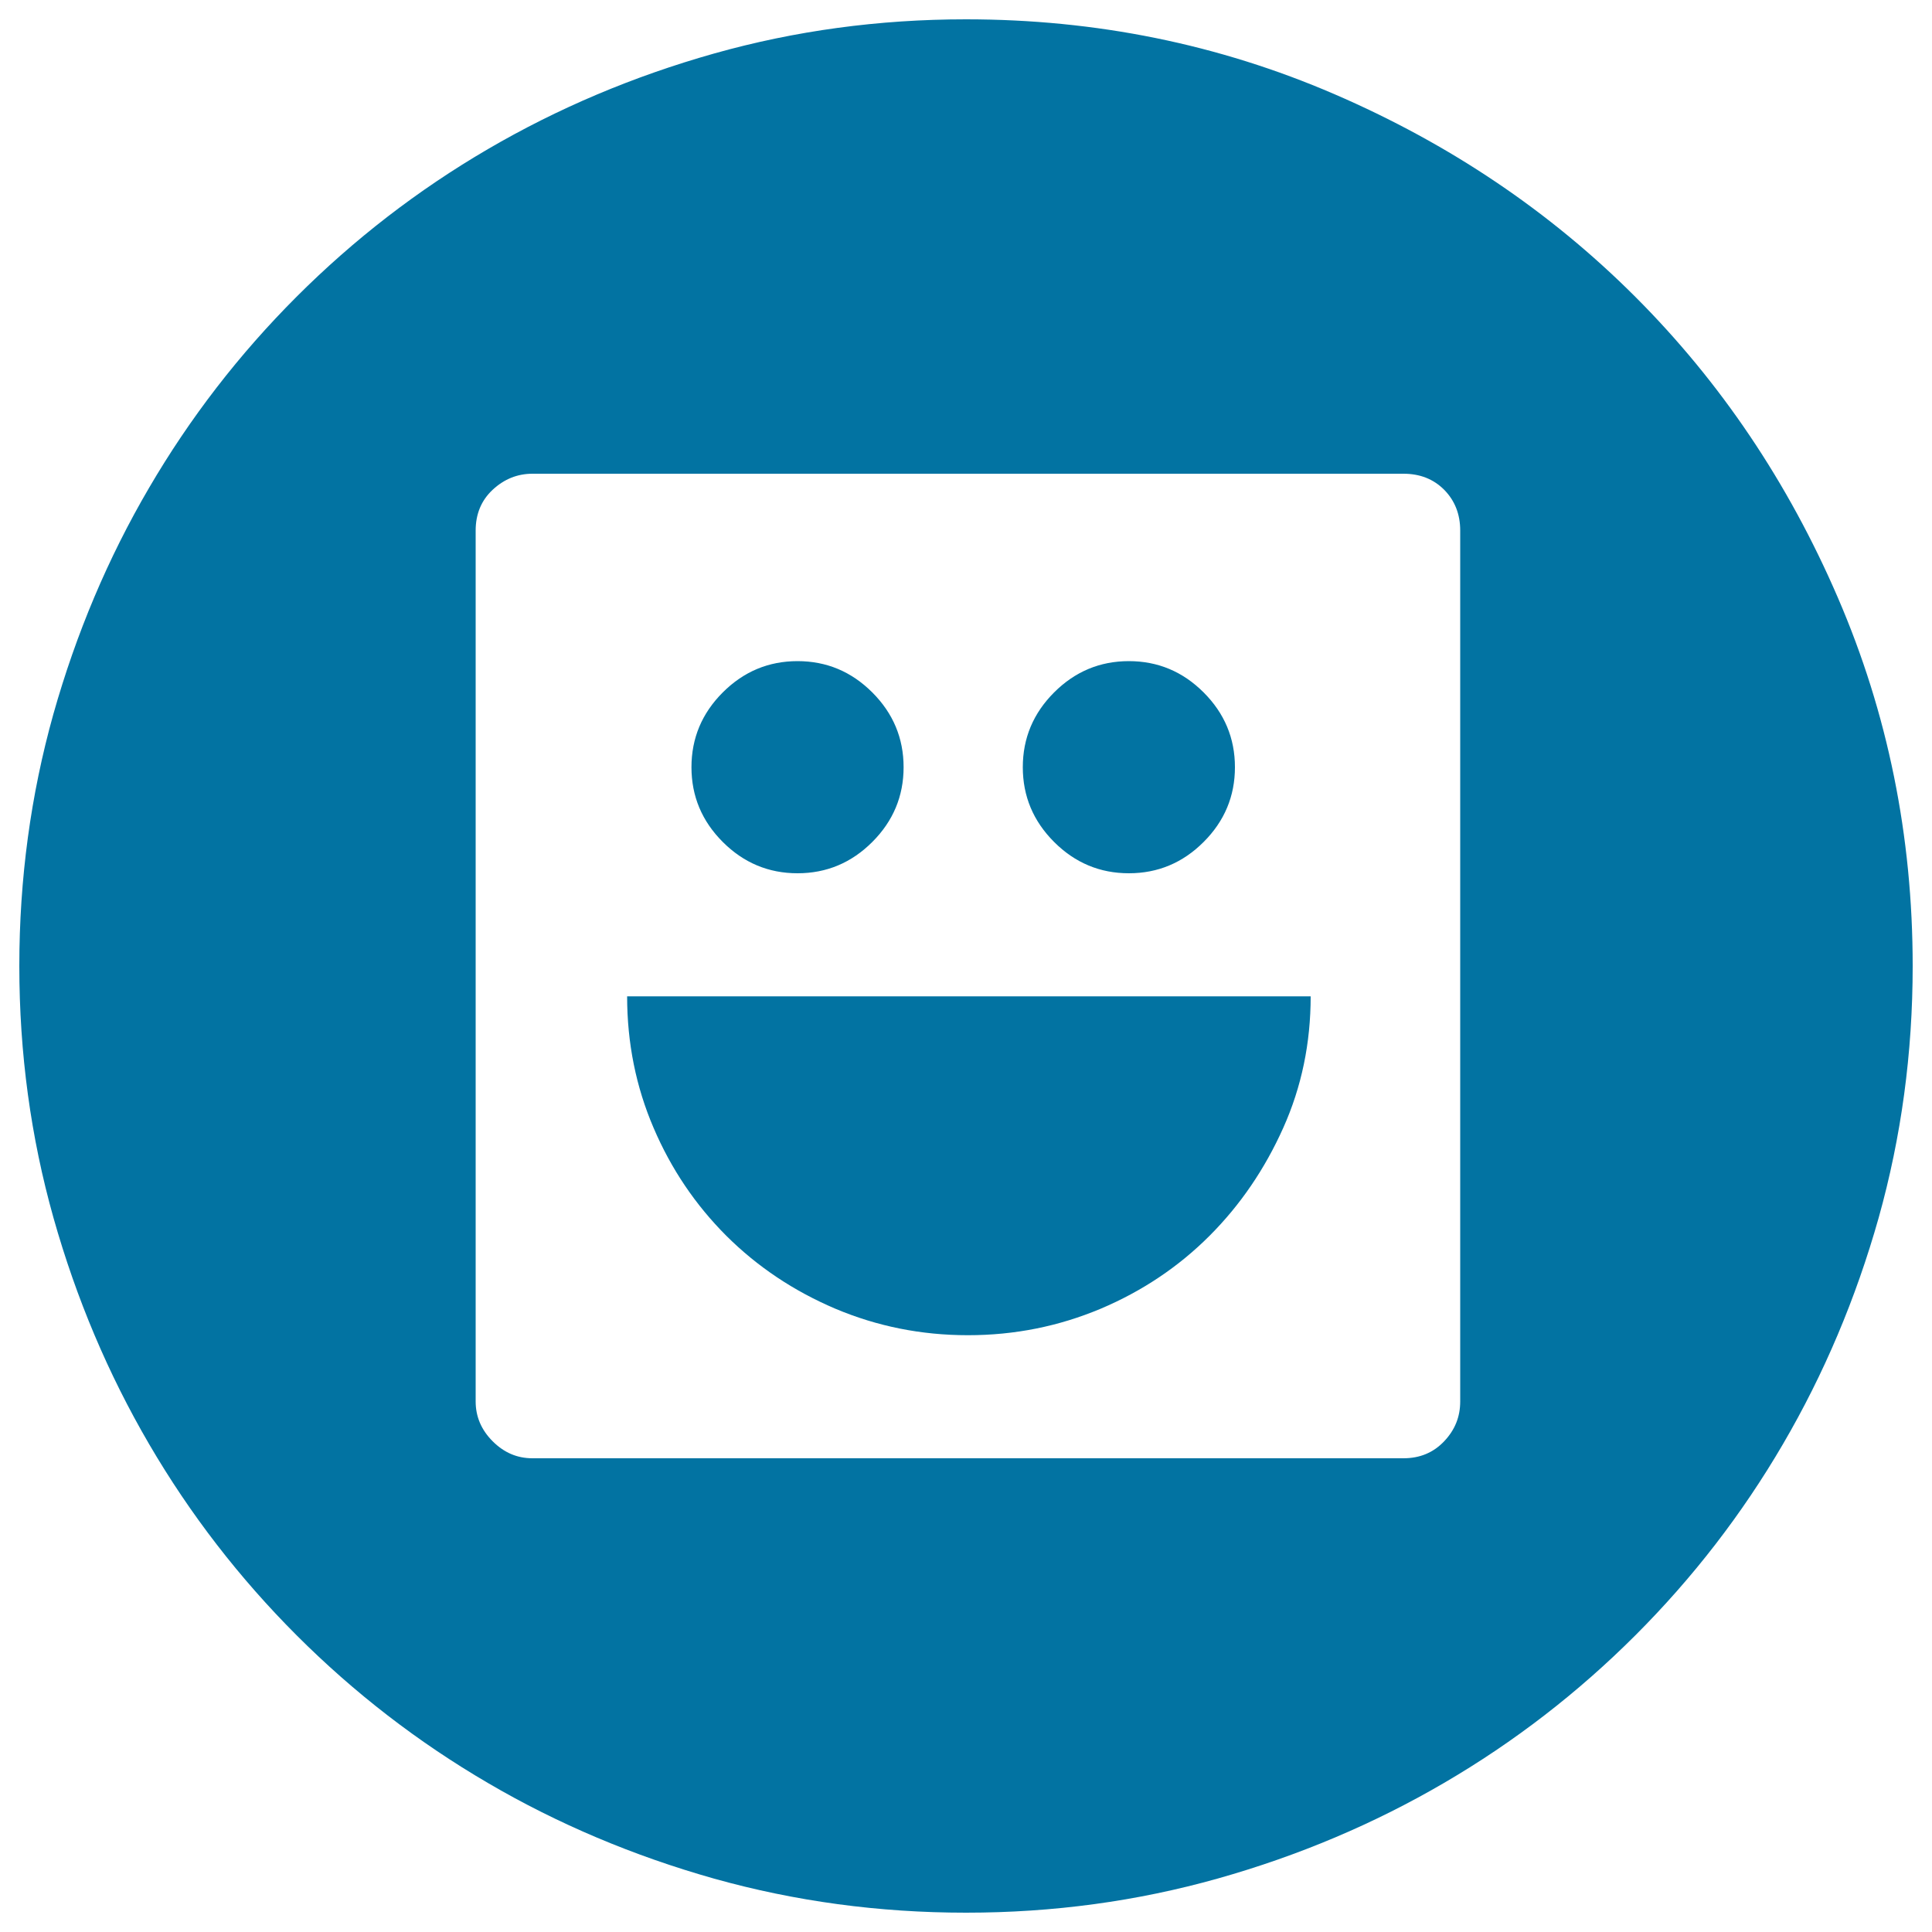 <svg xmlns="http://www.w3.org/2000/svg" viewBox="0 0 1000 1000" style="fill:#0273a2">
<title>Smiley In A Circle SVG icon</title>
<g><g><path d="M755.8,274.6c0-8.5-2.8-15.5-8.3-21.1c-5.6-5.6-12.6-8.3-21.1-8.3H275.6c-7.8,0-14.7,2.8-20.6,8.3s-8.8,12.6-8.8,21.1v450.8c0,7.8,2.9,14.7,8.8,20.6c5.9,5.9,12.7,8.8,20.6,8.8h450.8c8.5,0,15.5-2.9,21.1-8.8c5.6-5.9,8.3-12.7,8.3-20.6V274.6z M500,10c67.3,0,130.8,12.9,190.6,38.7c59.8,25.8,111.7,60.8,155.8,104.9c44.1,44.1,79.1,96,104.9,155.8C977.1,369.2,990,432.7,990,500c0,45.1-5.9,88.5-17.6,130.3c-11.8,41.8-28.3,80.8-49.5,117.1c-21.2,36.3-46.7,69.3-76.4,99c-29.7,29.7-62.7,55.2-99,76.4c-36.3,21.2-75.3,37.7-117.1,49.5C588.5,984.1,545.1,990,500,990s-88.5-5.9-130.3-17.6c-41.8-11.8-80.9-28.3-117.1-49.5c-36.3-21.2-69.3-46.7-99-76.4c-29.7-29.7-55.2-62.7-76.4-99c-21.2-36.3-37.7-75.3-49.5-117.1C15.9,588.5,10,545.1,10,500s5.9-88.5,17.6-130.3c11.8-41.8,28.3-80.9,49.5-117.1c21.2-36.3,46.7-69.3,76.4-99c29.7-29.7,62.7-55.2,99-76.4c36.3-21.2,75.3-37.7,117.1-49.5C411.5,15.9,454.9,10,500,10z M501,691.1c-24.2,0-47-4.6-68.6-13.7c-21.6-9.2-40.3-21.7-56.4-37.7c-16-16-28.6-34.6-37.7-55.9c-9.1-21.2-13.7-43.9-13.7-68.1h353.8c0,24.2-4.7,46.9-14.2,68.1c-9.5,21.2-22.2,39.9-38.2,55.9c-16,16-34.8,28.6-56.3,37.7C548,686.5,525.2,691.1,501,691.1z M584.3,452c-15,0-27.9-5.4-38.7-16.2c-10.8-10.8-16.2-23.7-16.2-38.7c0-15,5.4-27.9,16.2-38.7c10.8-10.8,23.7-16.2,38.7-16.2s27.9,5.4,38.7,16.2c10.8,10.8,16.2,23.7,16.2,38.7c0,15-5.4,27.9-16.2,38.7C612.2,446.6,599.3,452,584.3,452z M412.8,452c-15,0-27.9-5.4-38.7-16.2c-10.8-10.8-16.2-23.7-16.2-38.7c0-15,5.4-27.9,16.2-38.7c10.8-10.8,23.7-16.2,38.7-16.2c15,0,27.9,5.4,38.7,16.2c10.8,10.8,16.2,23.7,16.2,38.7c0,15-5.4,27.9-16.2,38.7C440.7,446.6,427.8,452,412.8,452z"/></g></g>
</svg>